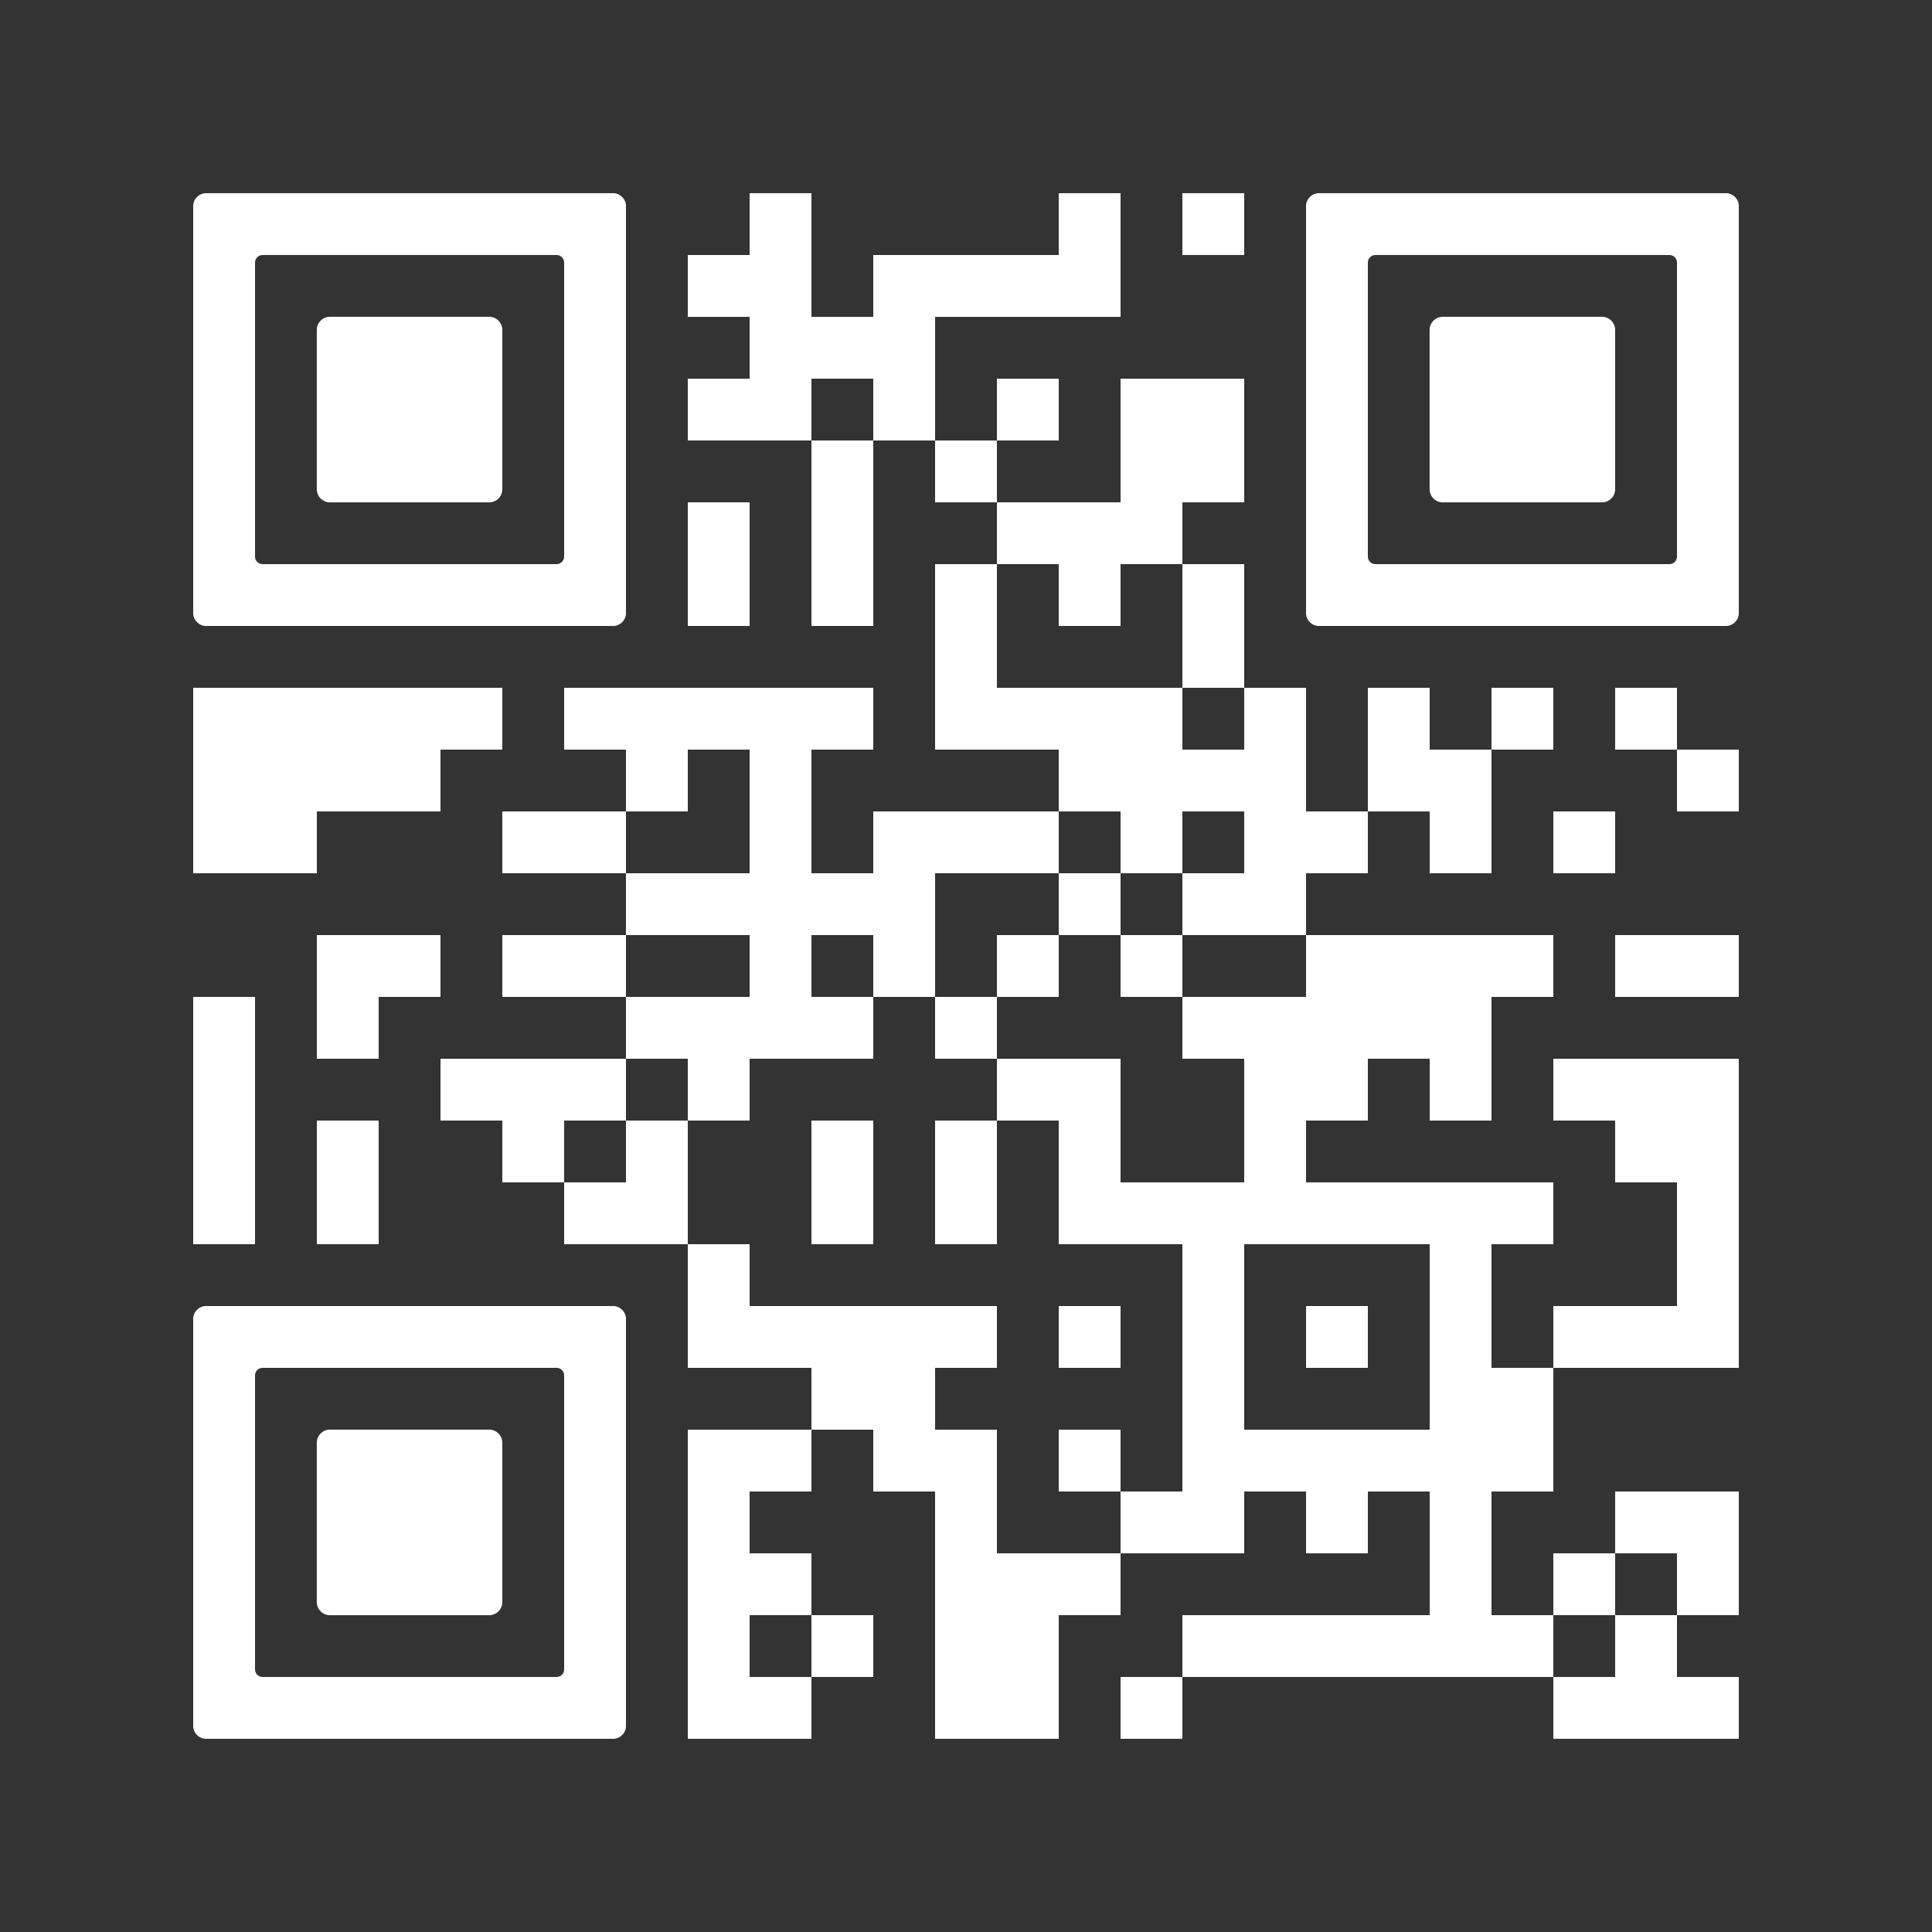 <?xml version="1.0" encoding="UTF-8"?> <svg xmlns="http://www.w3.org/2000/svg" xmlns:xlink="http://www.w3.org/1999/xlink" version="1.0" viewBox="0 0 100 100" xml:space="preserve"><rect x="0" y="0" width="100" height="100" fill="#333333" stroke="none"/> <svg xmlns="http://www.w3.org/2000/svg" xmlns:xlink="http://www.w3.org/1999/xlink" version="1.1" width="100" height="100" viewBox="0 0 2000 2000" x="0" y="0" shape-rendering="crispEdges"><defs></defs><rect x="0" y="0" width="2000" height="2000" fill="none"></rect><rect x="776" y="200" width="64" height="64" fill="#ffffff"></rect><rect x="1096" y="200" width="64" height="64" fill="#ffffff"></rect><rect x="1224" y="200" width="64" height="64" fill="#ffffff"></rect><rect x="712" y="264" width="64" height="64" fill="#ffffff"></rect><rect x="776" y="264" width="64" height="64" fill="#ffffff"></rect><rect x="904" y="264" width="64" height="64" fill="#ffffff"></rect><rect x="968" y="264" width="64" height="64" fill="#ffffff"></rect><rect x="1032" y="264" width="64" height="64" fill="#ffffff"></rect><rect x="1096" y="264" width="64" height="64" fill="#ffffff"></rect><rect x="776" y="328" width="64" height="64" fill="#ffffff"></rect><rect x="840" y="328" width="64" height="64" fill="#ffffff"></rect><rect x="904" y="328" width="64" height="64" fill="#ffffff"></rect><rect x="712" y="392" width="64" height="64" fill="#ffffff"></rect><rect x="776" y="392" width="64" height="64" fill="#ffffff"></rect><rect x="904" y="392" width="64" height="64" fill="#ffffff"></rect><rect x="1032" y="392" width="64" height="64" fill="#ffffff"></rect><rect x="1160" y="392" width="64" height="64" fill="#ffffff"></rect><rect x="1224" y="392" width="64" height="64" fill="#ffffff"></rect><rect x="840" y="456" width="64" height="64" fill="#ffffff"></rect><rect x="968" y="456" width="64" height="64" fill="#ffffff"></rect><rect x="1160" y="456" width="64" height="64" fill="#ffffff"></rect><rect x="1224" y="456" width="64" height="64" fill="#ffffff"></rect><rect x="712" y="520" width="64" height="64" fill="#ffffff"></rect><rect x="840" y="520" width="64" height="64" fill="#ffffff"></rect><rect x="1032" y="520" width="64" height="64" fill="#ffffff"></rect><rect x="1096" y="520" width="64" height="64" fill="#ffffff"></rect><rect x="1160" y="520" width="64" height="64" fill="#ffffff"></rect><rect x="712" y="584" width="64" height="64" fill="#ffffff"></rect><rect x="840" y="584" width="64" height="64" fill="#ffffff"></rect><rect x="968" y="584" width="64" height="64" fill="#ffffff"></rect><rect x="1096" y="584" width="64" height="64" fill="#ffffff"></rect><rect x="1224" y="584" width="64" height="64" fill="#ffffff"></rect><rect x="968" y="648" width="64" height="64" fill="#ffffff"></rect><rect x="1224" y="648" width="64" height="64" fill="#ffffff"></rect><rect x="200" y="712" width="64" height="64" fill="#ffffff"></rect><rect x="264" y="712" width="64" height="64" fill="#ffffff"></rect><rect x="328" y="712" width="64" height="64" fill="#ffffff"></rect><rect x="392" y="712" width="64" height="64" fill="#ffffff"></rect><rect x="456" y="712" width="64" height="64" fill="#ffffff"></rect><rect x="584" y="712" width="64" height="64" fill="#ffffff"></rect><rect x="648" y="712" width="64" height="64" fill="#ffffff"></rect><rect x="712" y="712" width="64" height="64" fill="#ffffff"></rect><rect x="776" y="712" width="64" height="64" fill="#ffffff"></rect><rect x="840" y="712" width="64" height="64" fill="#ffffff"></rect><rect x="968" y="712" width="64" height="64" fill="#ffffff"></rect><rect x="1032" y="712" width="64" height="64" fill="#ffffff"></rect><rect x="1096" y="712" width="64" height="64" fill="#ffffff"></rect><rect x="1160" y="712" width="64" height="64" fill="#ffffff"></rect><rect x="1288" y="712" width="64" height="64" fill="#ffffff"></rect><rect x="1416" y="712" width="64" height="64" fill="#ffffff"></rect><rect x="1544" y="712" width="64" height="64" fill="#ffffff"></rect><rect x="1672" y="712" width="64" height="64" fill="#ffffff"></rect><rect x="200" y="776" width="64" height="64" fill="#ffffff"></rect><rect x="264" y="776" width="64" height="64" fill="#ffffff"></rect><rect x="328" y="776" width="64" height="64" fill="#ffffff"></rect><rect x="392" y="776" width="64" height="64" fill="#ffffff"></rect><rect x="648" y="776" width="64" height="64" fill="#ffffff"></rect><rect x="776" y="776" width="64" height="64" fill="#ffffff"></rect><rect x="1096" y="776" width="64" height="64" fill="#ffffff"></rect><rect x="1160" y="776" width="64" height="64" fill="#ffffff"></rect><rect x="1224" y="776" width="64" height="64" fill="#ffffff"></rect><rect x="1288" y="776" width="64" height="64" fill="#ffffff"></rect><rect x="1416" y="776" width="64" height="64" fill="#ffffff"></rect><rect x="1480" y="776" width="64" height="64" fill="#ffffff"></rect><rect x="1736" y="776" width="64" height="64" fill="#ffffff"></rect><rect x="200" y="840" width="64" height="64" fill="#ffffff"></rect><rect x="264" y="840" width="64" height="64" fill="#ffffff"></rect><rect x="520" y="840" width="64" height="64" fill="#ffffff"></rect><rect x="584" y="840" width="64" height="64" fill="#ffffff"></rect><rect x="776" y="840" width="64" height="64" fill="#ffffff"></rect><rect x="904" y="840" width="64" height="64" fill="#ffffff"></rect><rect x="968" y="840" width="64" height="64" fill="#ffffff"></rect><rect x="1032" y="840" width="64" height="64" fill="#ffffff"></rect><rect x="1160" y="840" width="64" height="64" fill="#ffffff"></rect><rect x="1288" y="840" width="64" height="64" fill="#ffffff"></rect><rect x="1352" y="840" width="64" height="64" fill="#ffffff"></rect><rect x="1480" y="840" width="64" height="64" fill="#ffffff"></rect><rect x="1608" y="840" width="64" height="64" fill="#ffffff"></rect><rect x="648" y="904" width="64" height="64" fill="#ffffff"></rect><rect x="712" y="904" width="64" height="64" fill="#ffffff"></rect><rect x="776" y="904" width="64" height="64" fill="#ffffff"></rect><rect x="840" y="904" width="64" height="64" fill="#ffffff"></rect><rect x="904" y="904" width="64" height="64" fill="#ffffff"></rect><rect x="1096" y="904" width="64" height="64" fill="#ffffff"></rect><rect x="1224" y="904" width="64" height="64" fill="#ffffff"></rect><rect x="1288" y="904" width="64" height="64" fill="#ffffff"></rect><rect x="328" y="968" width="64" height="64" fill="#ffffff"></rect><rect x="392" y="968" width="64" height="64" fill="#ffffff"></rect><rect x="520" y="968" width="64" height="64" fill="#ffffff"></rect><rect x="584" y="968" width="64" height="64" fill="#ffffff"></rect><rect x="776" y="968" width="64" height="64" fill="#ffffff"></rect><rect x="904" y="968" width="64" height="64" fill="#ffffff"></rect><rect x="1032" y="968" width="64" height="64" fill="#ffffff"></rect><rect x="1160" y="968" width="64" height="64" fill="#ffffff"></rect><rect x="1352" y="968" width="64" height="64" fill="#ffffff"></rect><rect x="1416" y="968" width="64" height="64" fill="#ffffff"></rect><rect x="1480" y="968" width="64" height="64" fill="#ffffff"></rect><rect x="1544" y="968" width="64" height="64" fill="#ffffff"></rect><rect x="1672" y="968" width="64" height="64" fill="#ffffff"></rect><rect x="1736" y="968" width="64" height="64" fill="#ffffff"></rect><rect x="200" y="1032" width="64" height="64" fill="#ffffff"></rect><rect x="328" y="1032" width="64" height="64" fill="#ffffff"></rect><rect x="648" y="1032" width="64" height="64" fill="#ffffff"></rect><rect x="712" y="1032" width="64" height="64" fill="#ffffff"></rect><rect x="776" y="1032" width="64" height="64" fill="#ffffff"></rect><rect x="840" y="1032" width="64" height="64" fill="#ffffff"></rect><rect x="968" y="1032" width="64" height="64" fill="#ffffff"></rect><rect x="1224" y="1032" width="64" height="64" fill="#ffffff"></rect><rect x="1288" y="1032" width="64" height="64" fill="#ffffff"></rect><rect x="1352" y="1032" width="64" height="64" fill="#ffffff"></rect><rect x="1416" y="1032" width="64" height="64" fill="#ffffff"></rect><rect x="1480" y="1032" width="64" height="64" fill="#ffffff"></rect><rect x="200" y="1096" width="64" height="64" fill="#ffffff"></rect><rect x="456" y="1096" width="64" height="64" fill="#ffffff"></rect><rect x="520" y="1096" width="64" height="64" fill="#ffffff"></rect><rect x="584" y="1096" width="64" height="64" fill="#ffffff"></rect><rect x="712" y="1096" width="64" height="64" fill="#ffffff"></rect><rect x="1032" y="1096" width="64" height="64" fill="#ffffff"></rect><rect x="1096" y="1096" width="64" height="64" fill="#ffffff"></rect><rect x="1288" y="1096" width="64" height="64" fill="#ffffff"></rect><rect x="1352" y="1096" width="64" height="64" fill="#ffffff"></rect><rect x="1480" y="1096" width="64" height="64" fill="#ffffff"></rect><rect x="1608" y="1096" width="64" height="64" fill="#ffffff"></rect><rect x="1672" y="1096" width="64" height="64" fill="#ffffff"></rect><rect x="1736" y="1096" width="64" height="64" fill="#ffffff"></rect><rect x="200" y="1160" width="64" height="64" fill="#ffffff"></rect><rect x="328" y="1160" width="64" height="64" fill="#ffffff"></rect><rect x="520" y="1160" width="64" height="64" fill="#ffffff"></rect><rect x="648" y="1160" width="64" height="64" fill="#ffffff"></rect><rect x="840" y="1160" width="64" height="64" fill="#ffffff"></rect><rect x="968" y="1160" width="64" height="64" fill="#ffffff"></rect><rect x="1096" y="1160" width="64" height="64" fill="#ffffff"></rect><rect x="1288" y="1160" width="64" height="64" fill="#ffffff"></rect><rect x="1672" y="1160" width="64" height="64" fill="#ffffff"></rect><rect x="1736" y="1160" width="64" height="64" fill="#ffffff"></rect><rect x="200" y="1224" width="64" height="64" fill="#ffffff"></rect><rect x="328" y="1224" width="64" height="64" fill="#ffffff"></rect><rect x="584" y="1224" width="64" height="64" fill="#ffffff"></rect><rect x="648" y="1224" width="64" height="64" fill="#ffffff"></rect><rect x="840" y="1224" width="64" height="64" fill="#ffffff"></rect><rect x="968" y="1224" width="64" height="64" fill="#ffffff"></rect><rect x="1096" y="1224" width="64" height="64" fill="#ffffff"></rect><rect x="1160" y="1224" width="64" height="64" fill="#ffffff"></rect><rect x="1224" y="1224" width="64" height="64" fill="#ffffff"></rect><rect x="1288" y="1224" width="64" height="64" fill="#ffffff"></rect><rect x="1352" y="1224" width="64" height="64" fill="#ffffff"></rect><rect x="1416" y="1224" width="64" height="64" fill="#ffffff"></rect><rect x="1480" y="1224" width="64" height="64" fill="#ffffff"></rect><rect x="1544" y="1224" width="64" height="64" fill="#ffffff"></rect><rect x="1736" y="1224" width="64" height="64" fill="#ffffff"></rect><rect x="712" y="1288" width="64" height="64" fill="#ffffff"></rect><rect x="1224" y="1288" width="64" height="64" fill="#ffffff"></rect><rect x="1480" y="1288" width="64" height="64" fill="#ffffff"></rect><rect x="1736" y="1288" width="64" height="64" fill="#ffffff"></rect><rect x="712" y="1352" width="64" height="64" fill="#ffffff"></rect><rect x="776" y="1352" width="64" height="64" fill="#ffffff"></rect><rect x="840" y="1352" width="64" height="64" fill="#ffffff"></rect><rect x="904" y="1352" width="64" height="64" fill="#ffffff"></rect><rect x="968" y="1352" width="64" height="64" fill="#ffffff"></rect><rect x="1096" y="1352" width="64" height="64" fill="#ffffff"></rect><rect x="1224" y="1352" width="64" height="64" fill="#ffffff"></rect><rect x="1352" y="1352" width="64" height="64" fill="#ffffff"></rect><rect x="1480" y="1352" width="64" height="64" fill="#ffffff"></rect><rect x="1608" y="1352" width="64" height="64" fill="#ffffff"></rect><rect x="1672" y="1352" width="64" height="64" fill="#ffffff"></rect><rect x="1736" y="1352" width="64" height="64" fill="#ffffff"></rect><rect x="840" y="1416" width="64" height="64" fill="#ffffff"></rect><rect x="904" y="1416" width="64" height="64" fill="#ffffff"></rect><rect x="1224" y="1416" width="64" height="64" fill="#ffffff"></rect><rect x="1480" y="1416" width="64" height="64" fill="#ffffff"></rect><rect x="1544" y="1416" width="64" height="64" fill="#ffffff"></rect><rect x="712" y="1480" width="64" height="64" fill="#ffffff"></rect><rect x="776" y="1480" width="64" height="64" fill="#ffffff"></rect><rect x="904" y="1480" width="64" height="64" fill="#ffffff"></rect><rect x="968" y="1480" width="64" height="64" fill="#ffffff"></rect><rect x="1096" y="1480" width="64" height="64" fill="#ffffff"></rect><rect x="1224" y="1480" width="64" height="64" fill="#ffffff"></rect><rect x="1288" y="1480" width="64" height="64" fill="#ffffff"></rect><rect x="1352" y="1480" width="64" height="64" fill="#ffffff"></rect><rect x="1416" y="1480" width="64" height="64" fill="#ffffff"></rect><rect x="1480" y="1480" width="64" height="64" fill="#ffffff"></rect><rect x="1544" y="1480" width="64" height="64" fill="#ffffff"></rect><rect x="712" y="1544" width="64" height="64" fill="#ffffff"></rect><rect x="968" y="1544" width="64" height="64" fill="#ffffff"></rect><rect x="1160" y="1544" width="64" height="64" fill="#ffffff"></rect><rect x="1224" y="1544" width="64" height="64" fill="#ffffff"></rect><rect x="1352" y="1544" width="64" height="64" fill="#ffffff"></rect><rect x="1480" y="1544" width="64" height="64" fill="#ffffff"></rect><rect x="1672" y="1544" width="64" height="64" fill="#ffffff"></rect><rect x="1736" y="1544" width="64" height="64" fill="#ffffff"></rect><rect x="712" y="1608" width="64" height="64" fill="#ffffff"></rect><rect x="776" y="1608" width="64" height="64" fill="#ffffff"></rect><rect x="968" y="1608" width="64" height="64" fill="#ffffff"></rect><rect x="1032" y="1608" width="64" height="64" fill="#ffffff"></rect><rect x="1096" y="1608" width="64" height="64" fill="#ffffff"></rect><rect x="1480" y="1608" width="64" height="64" fill="#ffffff"></rect><rect x="1608" y="1608" width="64" height="64" fill="#ffffff"></rect><rect x="1736" y="1608" width="64" height="64" fill="#ffffff"></rect><rect x="712" y="1672" width="64" height="64" fill="#ffffff"></rect><rect x="840" y="1672" width="64" height="64" fill="#ffffff"></rect><rect x="968" y="1672" width="64" height="64" fill="#ffffff"></rect><rect x="1032" y="1672" width="64" height="64" fill="#ffffff"></rect><rect x="1224" y="1672" width="64" height="64" fill="#ffffff"></rect><rect x="1288" y="1672" width="64" height="64" fill="#ffffff"></rect><rect x="1352" y="1672" width="64" height="64" fill="#ffffff"></rect><rect x="1416" y="1672" width="64" height="64" fill="#ffffff"></rect><rect x="1480" y="1672" width="64" height="64" fill="#ffffff"></rect><rect x="1544" y="1672" width="64" height="64" fill="#ffffff"></rect><rect x="1672" y="1672" width="64" height="64" fill="#ffffff"></rect><rect x="712" y="1736" width="64" height="64" fill="#ffffff"></rect><rect x="776" y="1736" width="64" height="64" fill="#ffffff"></rect><rect x="968" y="1736" width="64" height="64" fill="#ffffff"></rect><rect x="1032" y="1736" width="64" height="64" fill="#ffffff"></rect><rect x="1160" y="1736" width="64" height="64" fill="#ffffff"></rect><rect x="1608" y="1736" width="64" height="64" fill="#ffffff"></rect><rect x="1672" y="1736" width="64" height="64" fill="#ffffff"></rect><rect x="1736" y="1736" width="64" height="64" fill="#ffffff"></rect><svg version="1.1" id="Ebene_1" x="200" y="200" viewBox="0 0 700 700" style="enable-background:new 0 0 700 700;" xml:space="preserve" width="448" height="448" shape-rendering="auto"> <path fill="#ffffff" d="M21.2-0.1C9.5-0.1-0.1,9.5-0.1,21.2v78.8v100v100v100v100v100v78.8c0,11.7,9.5,21.3,21.3,21.3h657.6 c11.7,0,21.3-9.5,21.3-21.3V600V500V400V300V200v-100V21.2c0-11.7-9.5-21.3-21.3-21.3H21.2z M600,200v100v100v100v87.8 c0,6.8-5.5,12.2-12.2,12.2H112.2c-6.8,0-12.2-5.5-12.2-12.2V500V400V300V200v-87.8c0-6.8,5.5-12.2,12.2-12.2h475.6 c6.8,0,12.2,5.5,12.2,12.2V200z"></path> </svg> <svg version="1.1" id="Ebene_1" x="200" y="200" viewBox="0 0 700 700" style="enable-background:new 0 0 700 700;" xml:space="preserve" width="448" height="448" shape-rendering="auto"> <path fill="#ffffff" d="M500,400V300v-78.8c0-11.7-9.5-21.3-21.3-21.3H221.2c-11.7,0-21.3,9.5-21.3,21.3V300v100v78.8 c0,11.7,9.5,21.3,21.3,21.3h257.5c11.7,0,21.3-9.5,21.3-21.3V400z"></path> </svg> <svg version="1.1" id="Ebene_1" x="1352" y="200" viewBox="0 0 700 700" style="enable-background:new 0 0 700 700;" xml:space="preserve" width="448" height="448" shape-rendering="auto"> <path fill="#ffffff" d="M21.2-0.1C9.5-0.1-0.1,9.5-0.1,21.2v78.8v100v100v100v100v100v78.8c0,11.7,9.5,21.3,21.3,21.3h657.6 c11.7,0,21.3-9.5,21.3-21.3V600V500V400V300V200v-100V21.2c0-11.7-9.5-21.3-21.3-21.3H21.2z M600,200v100v100v100v87.8 c0,6.8-5.5,12.2-12.2,12.2H112.2c-6.8,0-12.2-5.5-12.2-12.2V500V400V300V200v-87.8c0-6.8,5.5-12.2,12.2-12.2h475.6 c6.8,0,12.2,5.5,12.2,12.2V200z"></path> </svg> <svg version="1.1" id="Ebene_1" x="1352" y="200" viewBox="0 0 700 700" style="enable-background:new 0 0 700 700;" xml:space="preserve" width="448" height="448" shape-rendering="auto"> <path fill="#ffffff" d="M500,400V300v-78.8c0-11.7-9.5-21.3-21.3-21.3H221.2c-11.7,0-21.3,9.5-21.3,21.3V300v100v78.8 c0,11.7,9.5,21.3,21.3,21.3h257.5c11.7,0,21.3-9.5,21.3-21.3V400z"></path> </svg> <svg version="1.1" id="Ebene_1" x="200" y="1352" viewBox="0 0 700 700" style="enable-background:new 0 0 700 700;" xml:space="preserve" width="448" height="448" shape-rendering="auto"> <path fill="#ffffff" d="M21.2-0.1C9.5-0.1-0.1,9.5-0.1,21.2v78.8v100v100v100v100v100v78.8c0,11.7,9.5,21.3,21.3,21.3h657.6 c11.7,0,21.3-9.5,21.3-21.3V600V500V400V300V200v-100V21.2c0-11.7-9.5-21.3-21.3-21.3H21.2z M600,200v100v100v100v87.8 c0,6.8-5.5,12.2-12.2,12.2H112.2c-6.8,0-12.2-5.5-12.2-12.2V500V400V300V200v-87.8c0-6.8,5.5-12.2,12.2-12.2h475.6 c6.8,0,12.2,5.5,12.2,12.2V200z"></path> </svg> <svg version="1.1" id="Ebene_1" x="200" y="1352" viewBox="0 0 700 700" style="enable-background:new 0 0 700 700;" xml:space="preserve" width="448" height="448" shape-rendering="auto"> <path fill="#ffffff" d="M500,400V300v-78.8c0-11.7-9.5-21.3-21.3-21.3H221.2c-11.7,0-21.3,9.5-21.3,21.3V300v100v78.8 c0,11.7,9.5,21.3,21.3,21.3h257.5c11.7,0,21.3-9.5,21.3-21.3V400z"></path> </svg> </svg> </svg> 